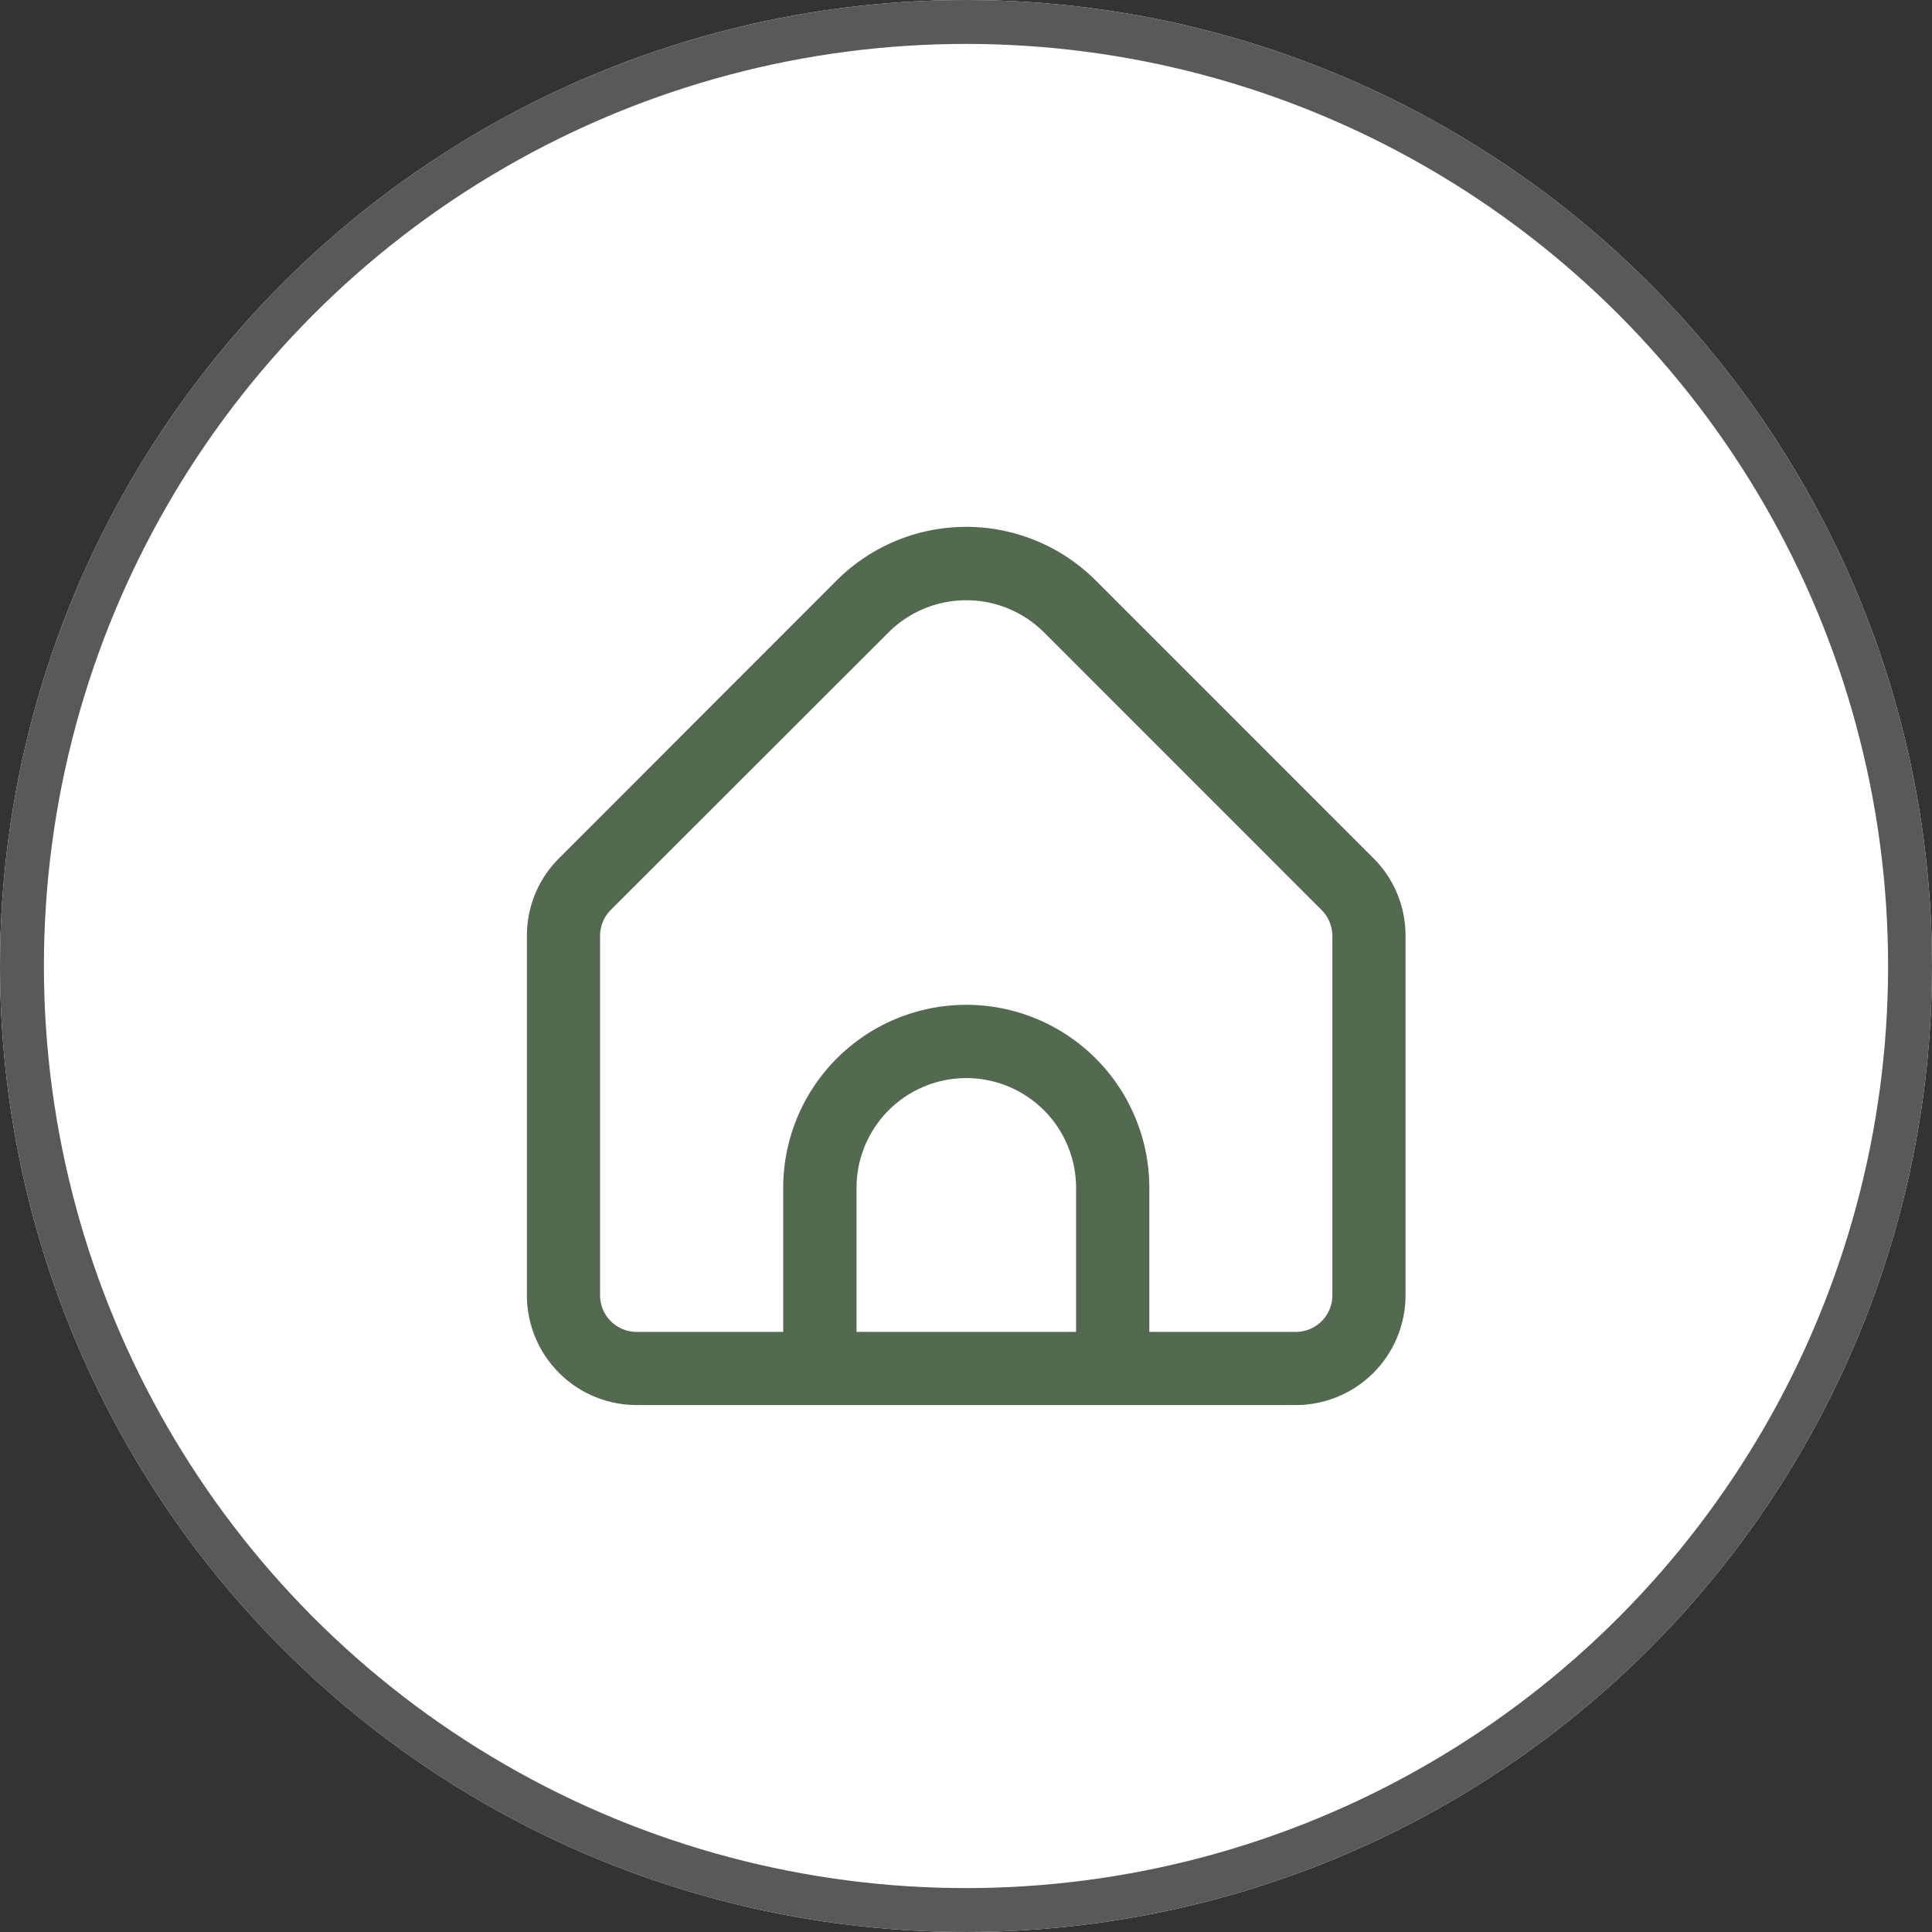 <svg xmlns="http://www.w3.org/2000/svg" width="44" height="44" viewBox="0 0 44 44"><rect x="0" y="0" width="44" height="44" fill="#333333" stroke="none"/><g id="Group_128" data-name="Group 128" transform="translate(-1555 -551)"><g id="Ellipse_3" data-name="Ellipse 3" transform="translate(1555 551)" fill="#fff" stroke="#595959" stroke-width="1"><circle cx="22" cy="22" r="22" stroke="none"></circle><circle cx="22" cy="22" r="21.5" fill="none"></circle></g><path id="home" d="M19.279,7.566,12.954,1.24a4.176,4.176,0,0,0-5.9,0L.733,7.566A2.483,2.483,0,0,0,0,9.334V17.52a2.5,2.5,0,0,0,2.5,2.5H17.51a2.5,2.5,0,0,0,2.5-2.5V9.334A2.483,2.483,0,0,0,19.279,7.566ZM12.507,18.354h-5v-3.28a2.5,2.5,0,0,1,5,0Zm5.837-.834a.834.834,0,0,1-.834.834H14.175v-3.28a4.169,4.169,0,1,0-8.338,0v3.28H2.5a.834.834,0,0,1-.834-.834V9.334a.841.841,0,0,1,.244-.59L8.237,2.422a2.508,2.508,0,0,1,3.539,0L18.1,8.747a.841.841,0,0,1,.244.587Z" transform="translate(1567 562.979)" fill="#546a50"></path></g></svg>